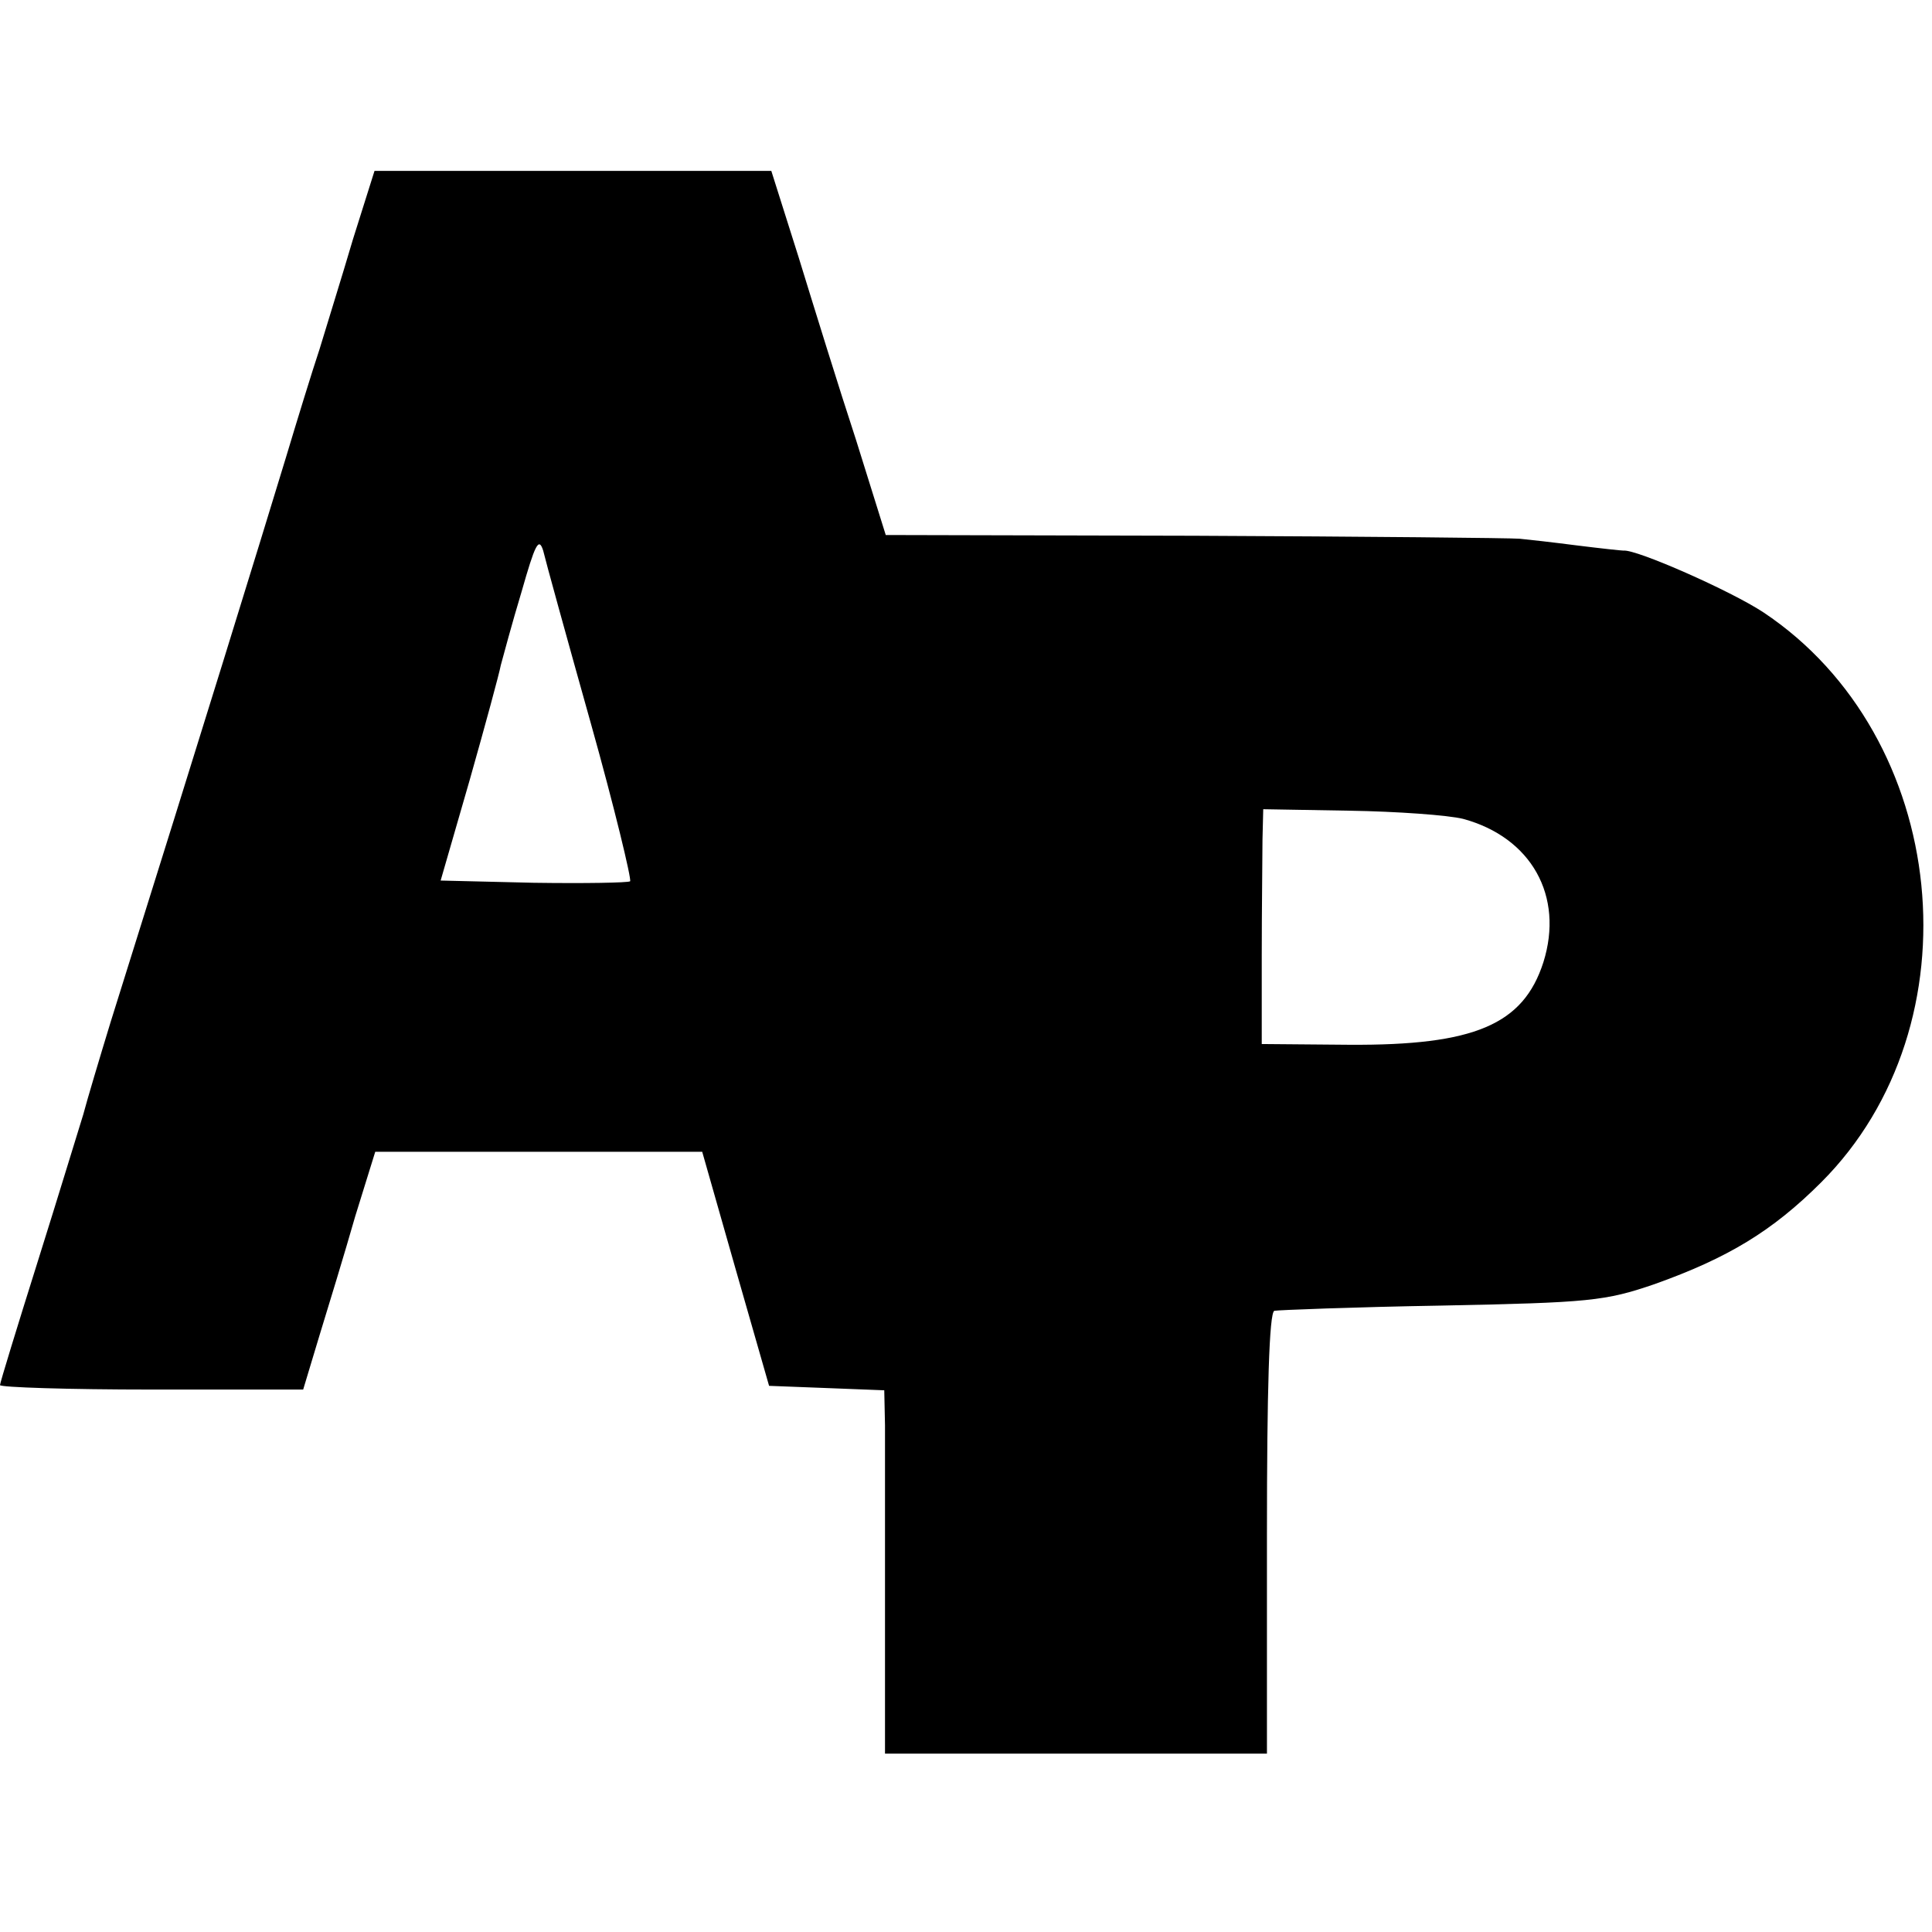 <?xml version="1.0" standalone="no"?>
<!DOCTYPE svg PUBLIC "-//W3C//DTD SVG 20010904//EN"
 "http://www.w3.org/TR/2001/REC-SVG-20010904/DTD/svg10.dtd">
<svg version="1.0" xmlns="http://www.w3.org/2000/svg"
 width="260pt" height="260pt" viewBox="0 0 260 260"
 preserveAspectRatio="xMidYMid meet">
<g transform="translate(0,260) scale(0.1,-0.1)"
fill="#000000" stroke="none">
<path d="M475 2278 c-15 -51 -36 -118 -45 -148 -10 -30 -30 -95 -45 -145 -39
-128 -108 -352 -236 -760 -15 -49 -32 -106 -37 -125 -6 -19 -33 -108 -61 -197
-28 -89 -51 -164 -51 -167 0 -3 92 -6 204 -6 l204 0 22 73 c12 39 34 111 48
160 l27 87 220 0 220 0 45 -158 45 -157 78 -3 77 -3 1 -47 c0 -26 0 -136 0
-245 l0 -197 257 0 257 0 0 296 c0 192 3 298 10 300 5 1 107 5 225 7 199 4
220 6 287 29 98 35 158 71 224 137 212 212 173 600 -78 767 -44 29 -171 85
-188 83 -3 0 -31 3 -63 7 -31 4 -66 8 -77 9 -11 1 -208 3 -437 4 l-416 1 -40
128 c-23 70 -57 180 -77 245 l-37 117 -267 0 -267 0 -29 -92z m320 -651 c32
-114 55 -210 53 -213 -3 -2 -61 -3 -130 -2 l-125 3 39 135 c21 74 40 144 42
155 3 11 15 56 28 99 18 63 23 74 29 55 3 -13 32 -118 64 -232z m1174 -129
c92 -25 136 -104 108 -193 -27 -84 -93 -112 -261 -111 l-118 1 0 118 c0 64 1
135 1 157 l1 41 116 -2 c64 -1 133 -6 153 -11z"/>
</g>
</svg>
